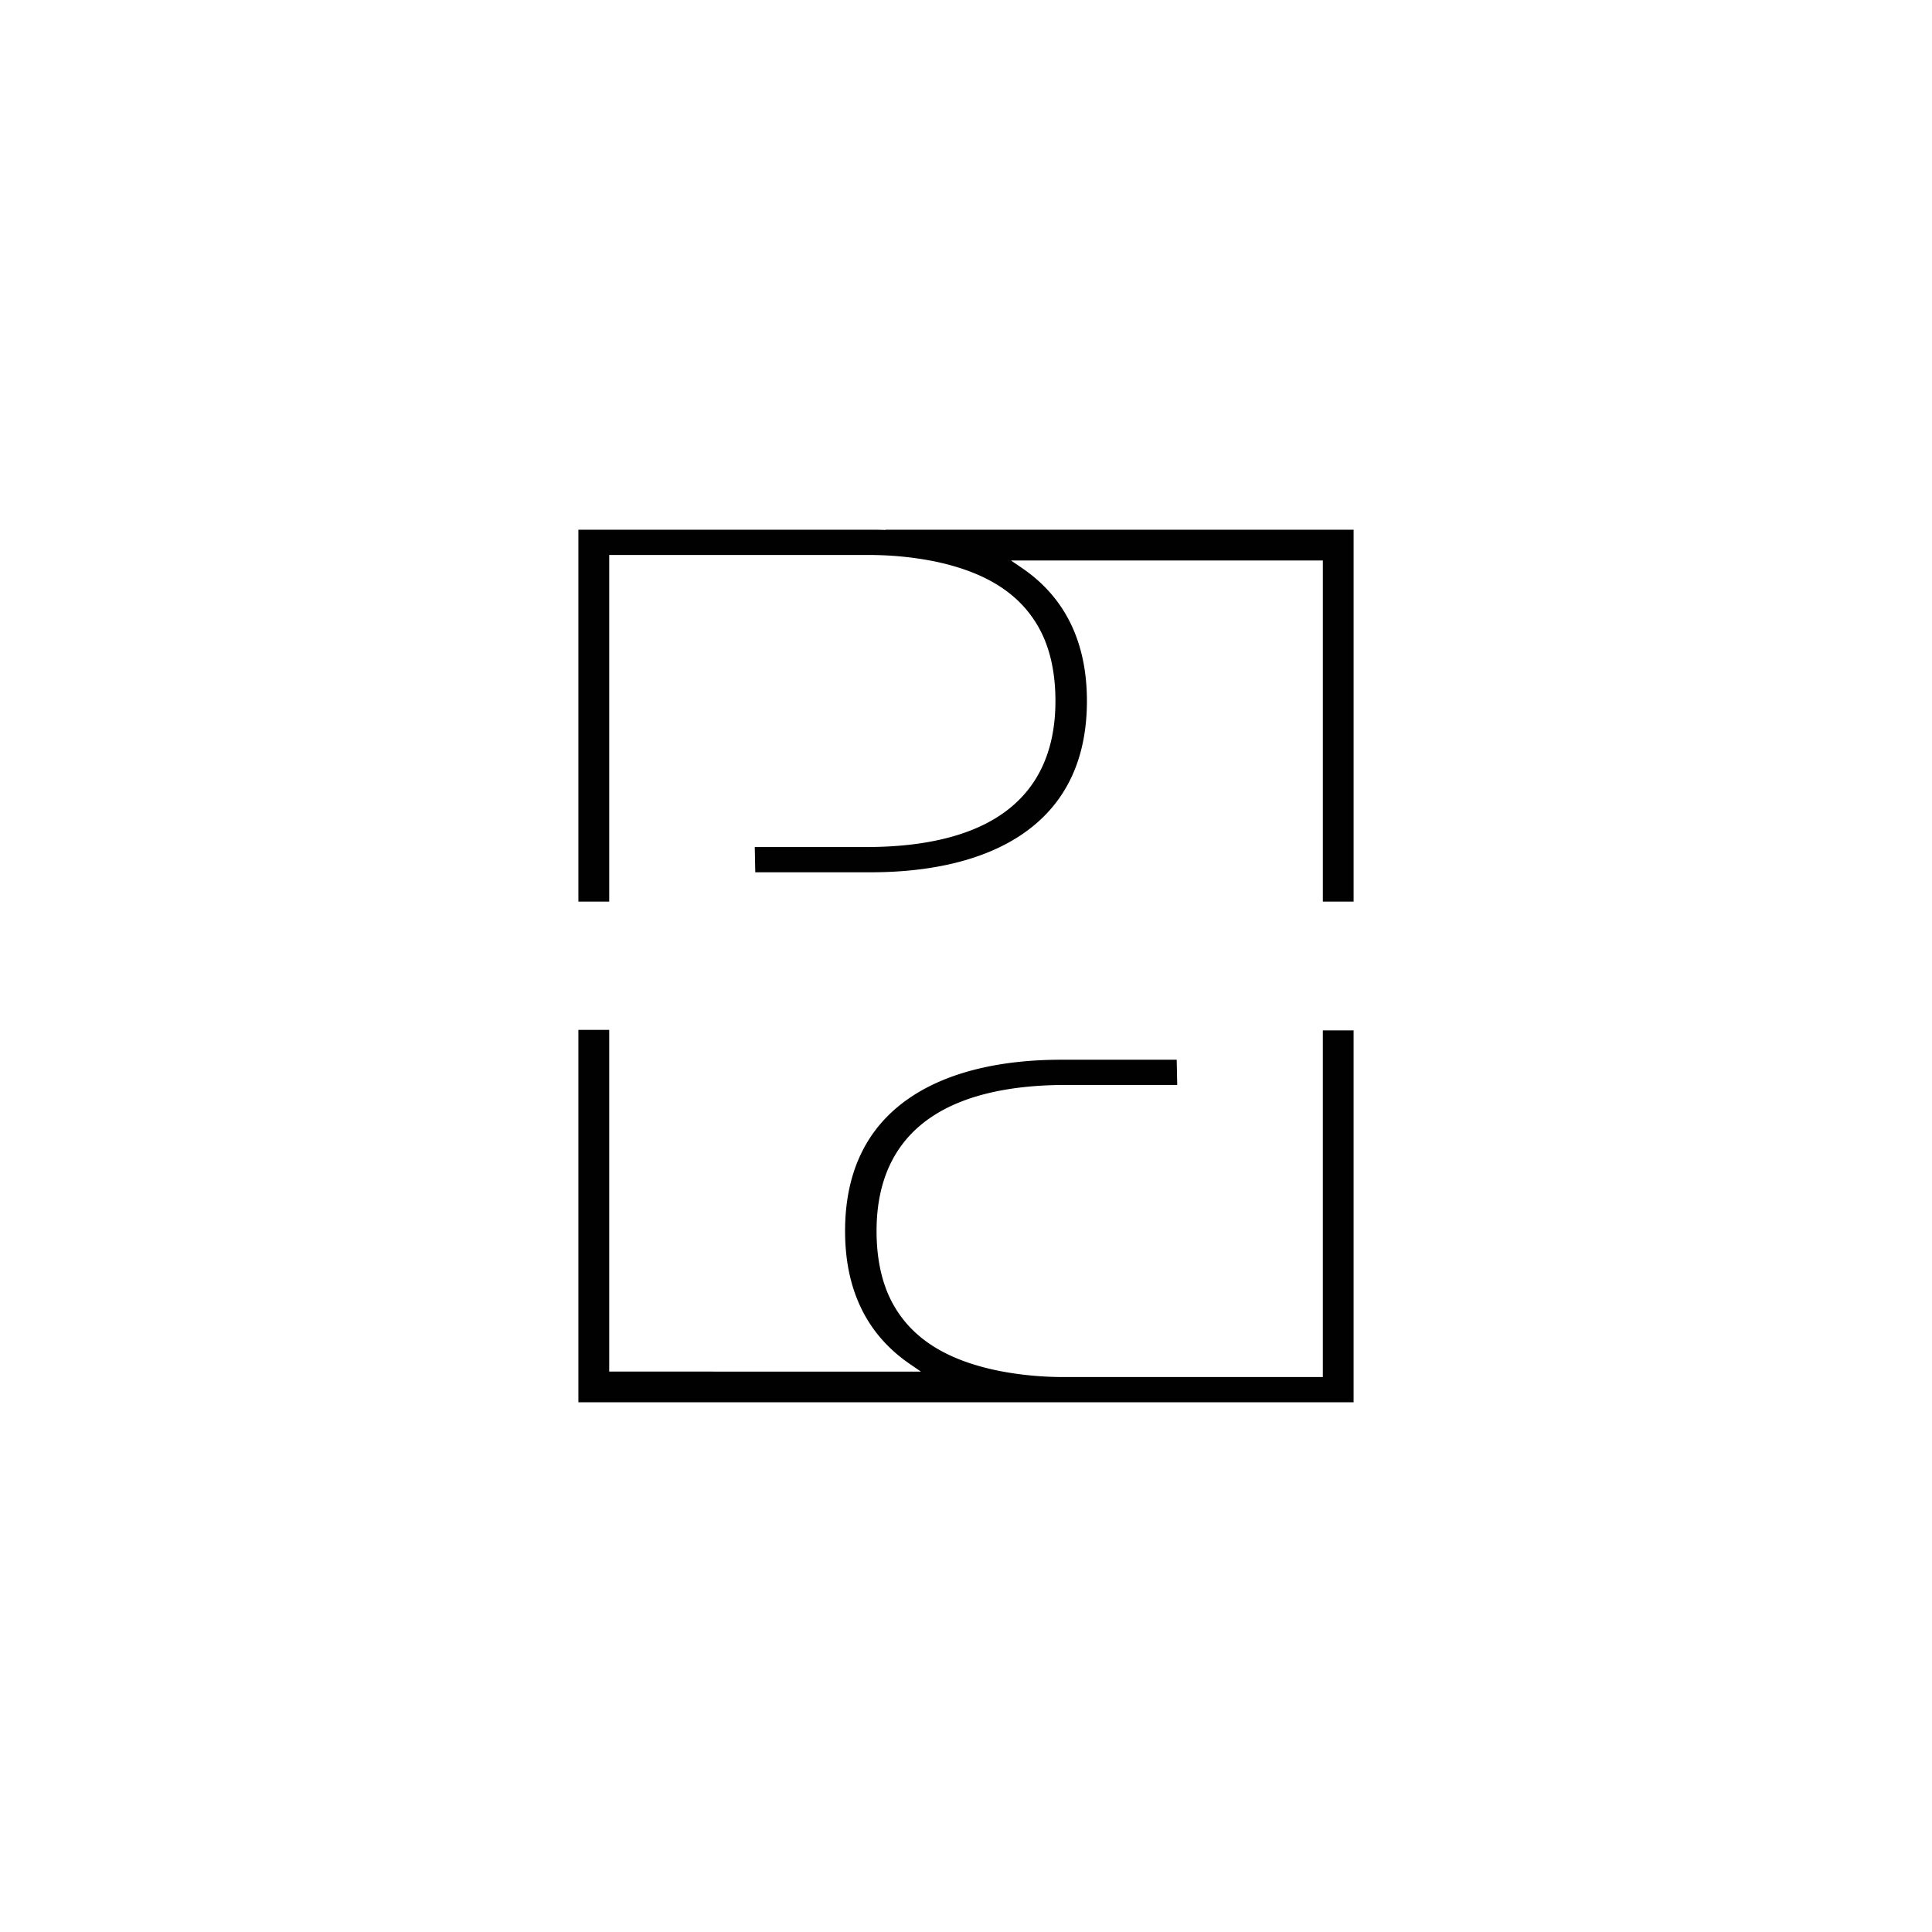 <svg xmlns="http://www.w3.org/2000/svg" viewBox="0 0 1500 1500"><defs><style>.cls-1{fill:#010101;}</style></defs><g id="Ebene_3" data-name="Ebene 3"><path class="cls-1" d="M825,1088.74h225.93V800h-23.88v269.13H825a263.16,263.16,0,0,1-47.25-4.38c-.93-.17-1.86-.35-2.73-.53-30.91-6.35-53.55-17.62-69.19-34.47A88.87,88.87,0,0,1,687,998.12c-4.28-12.35-6.44-26.6-6.44-42.36,0-41.59,15.68-72.24,46.61-91.08,23.75-14.47,56.68-22,97.87-22.31H914l-.41-19.6H824c-23.74,0-45.65,2.41-65.13,7.17-20.73,5.06-38.7,12.78-53.4,23-32.75,22.68-49.35,57.28-49.35,102.86s16.81,80.14,50,103l8.87,6.1H473V799.61H449.06v289.13H825Z"/><path class="cls-1" d="M741.14,670.07c20.73-5.06,38.69-12.79,53.39-23,32.75-22.68,49.35-57.29,49.35-102.85S827,464,793.82,441.25l-8.91-6.11h242.15V700h23.88V411.26H687.51v.19l-3.43-.09c-2.58-.07-5.22-.1-8.07-.1H449.06V700H473V430.87H674.37c3.37,0,6.71.07,9.93.2a258.51,258.51,0,0,1,37.83,4.13l2.81.53c30.95,6.38,53.59,17.66,69.22,34.5A88.87,88.87,0,0,1,813,501.87c4.28,12.35,6.44,26.61,6.44,42.38,0,41.59-15.68,72.23-46.61,91.07-23.74,14.47-56.66,22-97.84,22.31H586l.39,19.61H676C699.75,677.24,721.66,674.83,741.14,670.07Z"/></g></svg>